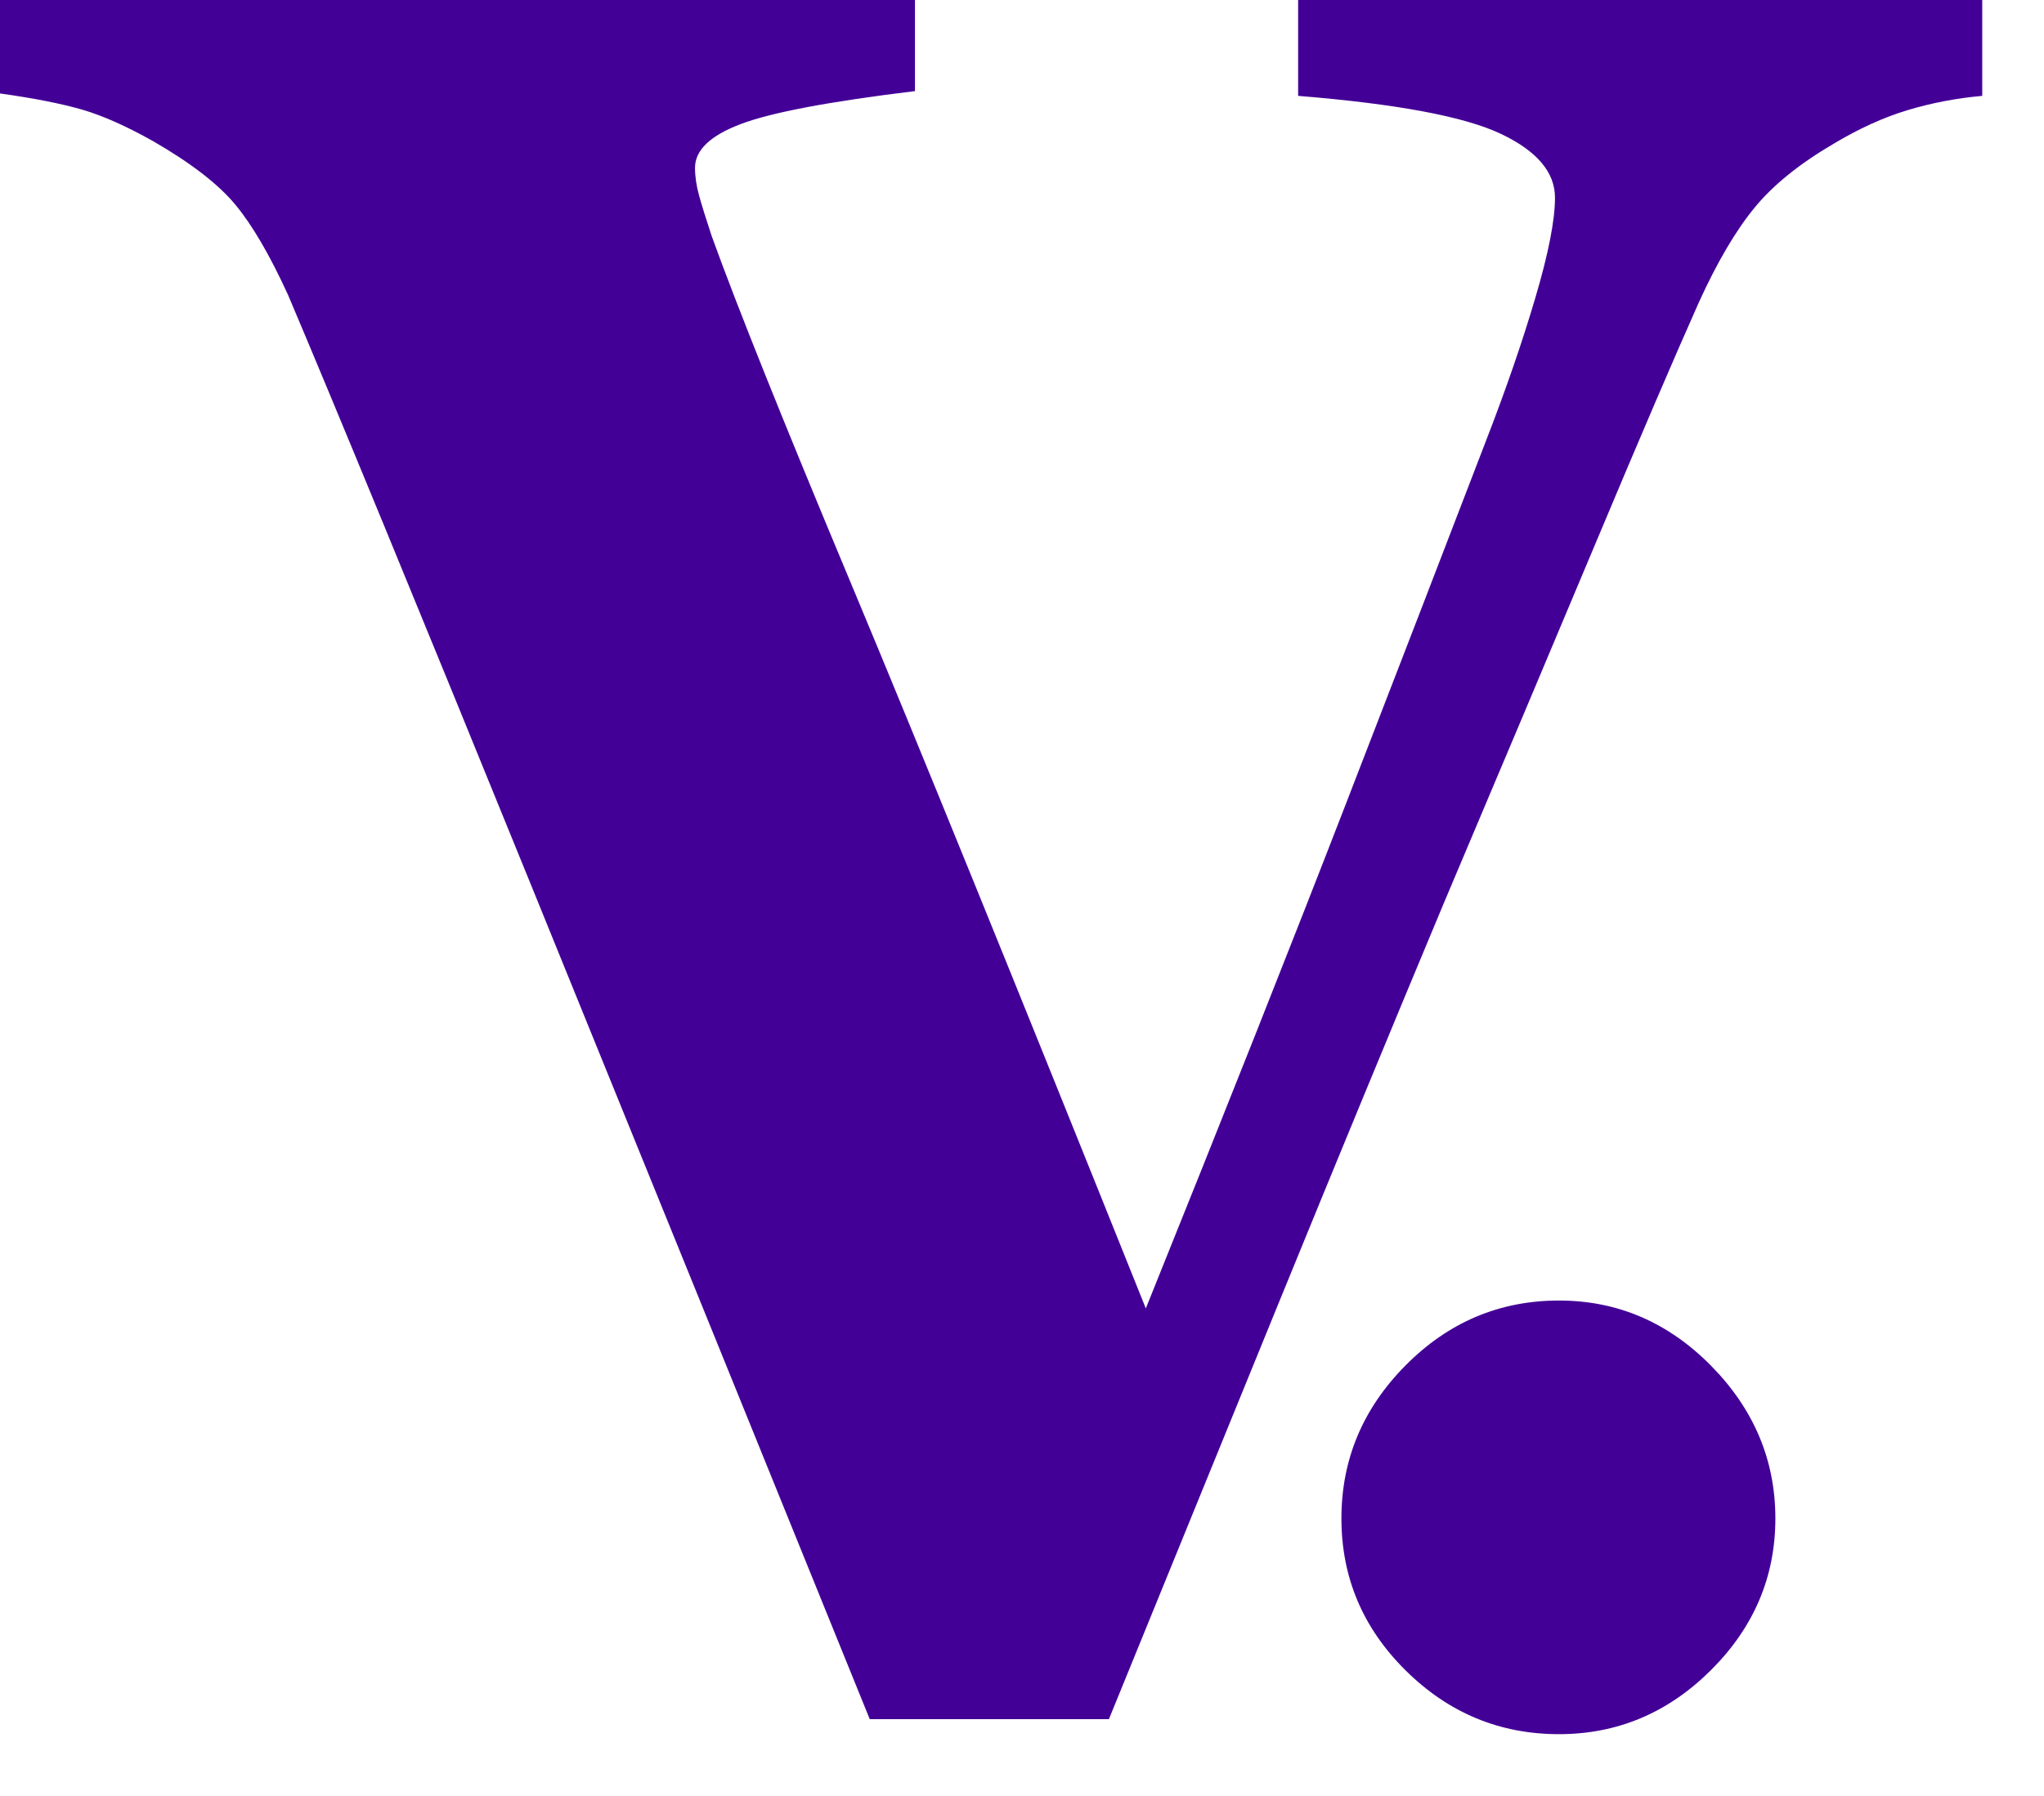 <?xml version="1.0" encoding="UTF-8" standalone="no"?>
<!DOCTYPE svg PUBLIC "-//W3C//DTD SVG 1.1//EN" "http://www.w3.org/Graphics/SVG/1.1/DTD/svg11.dtd">
<svg width="100%" height="100%" viewBox="0 0 33 29" version="1.1" xmlns="http://www.w3.org/2000/svg" xmlns:xlink="http://www.w3.org/1999/xlink" xml:space="preserve" xmlns:serif="http://www.serif.com/" style="fill-rule:evenodd;clip-rule:evenodd;stroke-linejoin:round;stroke-miterlimit:1.414;">
    <g id="Shape-2-copy" serif:id="Shape 2 copy" transform="matrix(1,0,0,1,-92.995,-19.999)">
        <path d="M121.658,44.518C121.658,45.459 121.312,46.274 120.621,46.964C119.928,47.655 119.11,48.001 118.164,48.001C117.206,48.001 116.381,47.657 115.69,46.973C114.998,46.289 114.652,45.47 114.652,44.518C114.652,43.565 114.998,42.741 115.69,42.044C116.381,41.348 117.206,40.999 118.164,40.999C119.11,40.999 119.928,41.351 120.621,42.053C121.312,42.755 121.658,43.577 121.658,44.518ZM110.898,47.759L107.037,47.759C105.244,43.335 103.419,38.841 101.563,34.275C99.706,29.71 98.399,26.538 97.644,24.758C97.349,24.114 97.064,23.626 96.789,23.297C96.514,22.968 96.075,22.63 95.473,22.282C95.038,22.037 94.653,21.866 94.321,21.769C93.988,21.673 93.546,21.585 92.995,21.508L92.995,19.999L107.767,19.999L107.767,21.47C106.385,21.638 105.447,21.815 104.955,22.002C104.462,22.188 104.216,22.424 104.216,22.708C104.216,22.849 104.238,23.001 104.283,23.162C104.328,23.323 104.395,23.539 104.485,23.81C104.894,24.944 105.637,26.796 106.712,29.366C107.788,31.937 109.381,35.856 111.494,41.126C112.787,37.918 113.862,35.206 114.72,32.99C115.578,30.775 116.333,28.817 116.986,27.117C117.306,26.293 117.572,25.522 117.783,24.807C117.995,24.091 118.1,23.553 118.1,23.191C118.1,22.778 117.806,22.433 117.217,22.156C116.628,21.879 115.54,21.676 113.953,21.547L113.953,19.999L124.998,19.999L124.998,21.547C124.575,21.585 124.172,21.663 123.788,21.779C123.404,21.895 123.006,22.076 122.597,22.321C122.046,22.644 121.62,22.988 121.319,23.356C121.018,23.723 120.72,24.23 120.426,24.874C120.029,25.764 119.472,27.063 118.755,28.772C118.038,30.481 117.218,32.425 116.296,34.604C115.476,36.565 114.589,38.712 113.636,41.046L110.898,47.759Z" style="fill:#430097;"/>
    </g>
</svg>